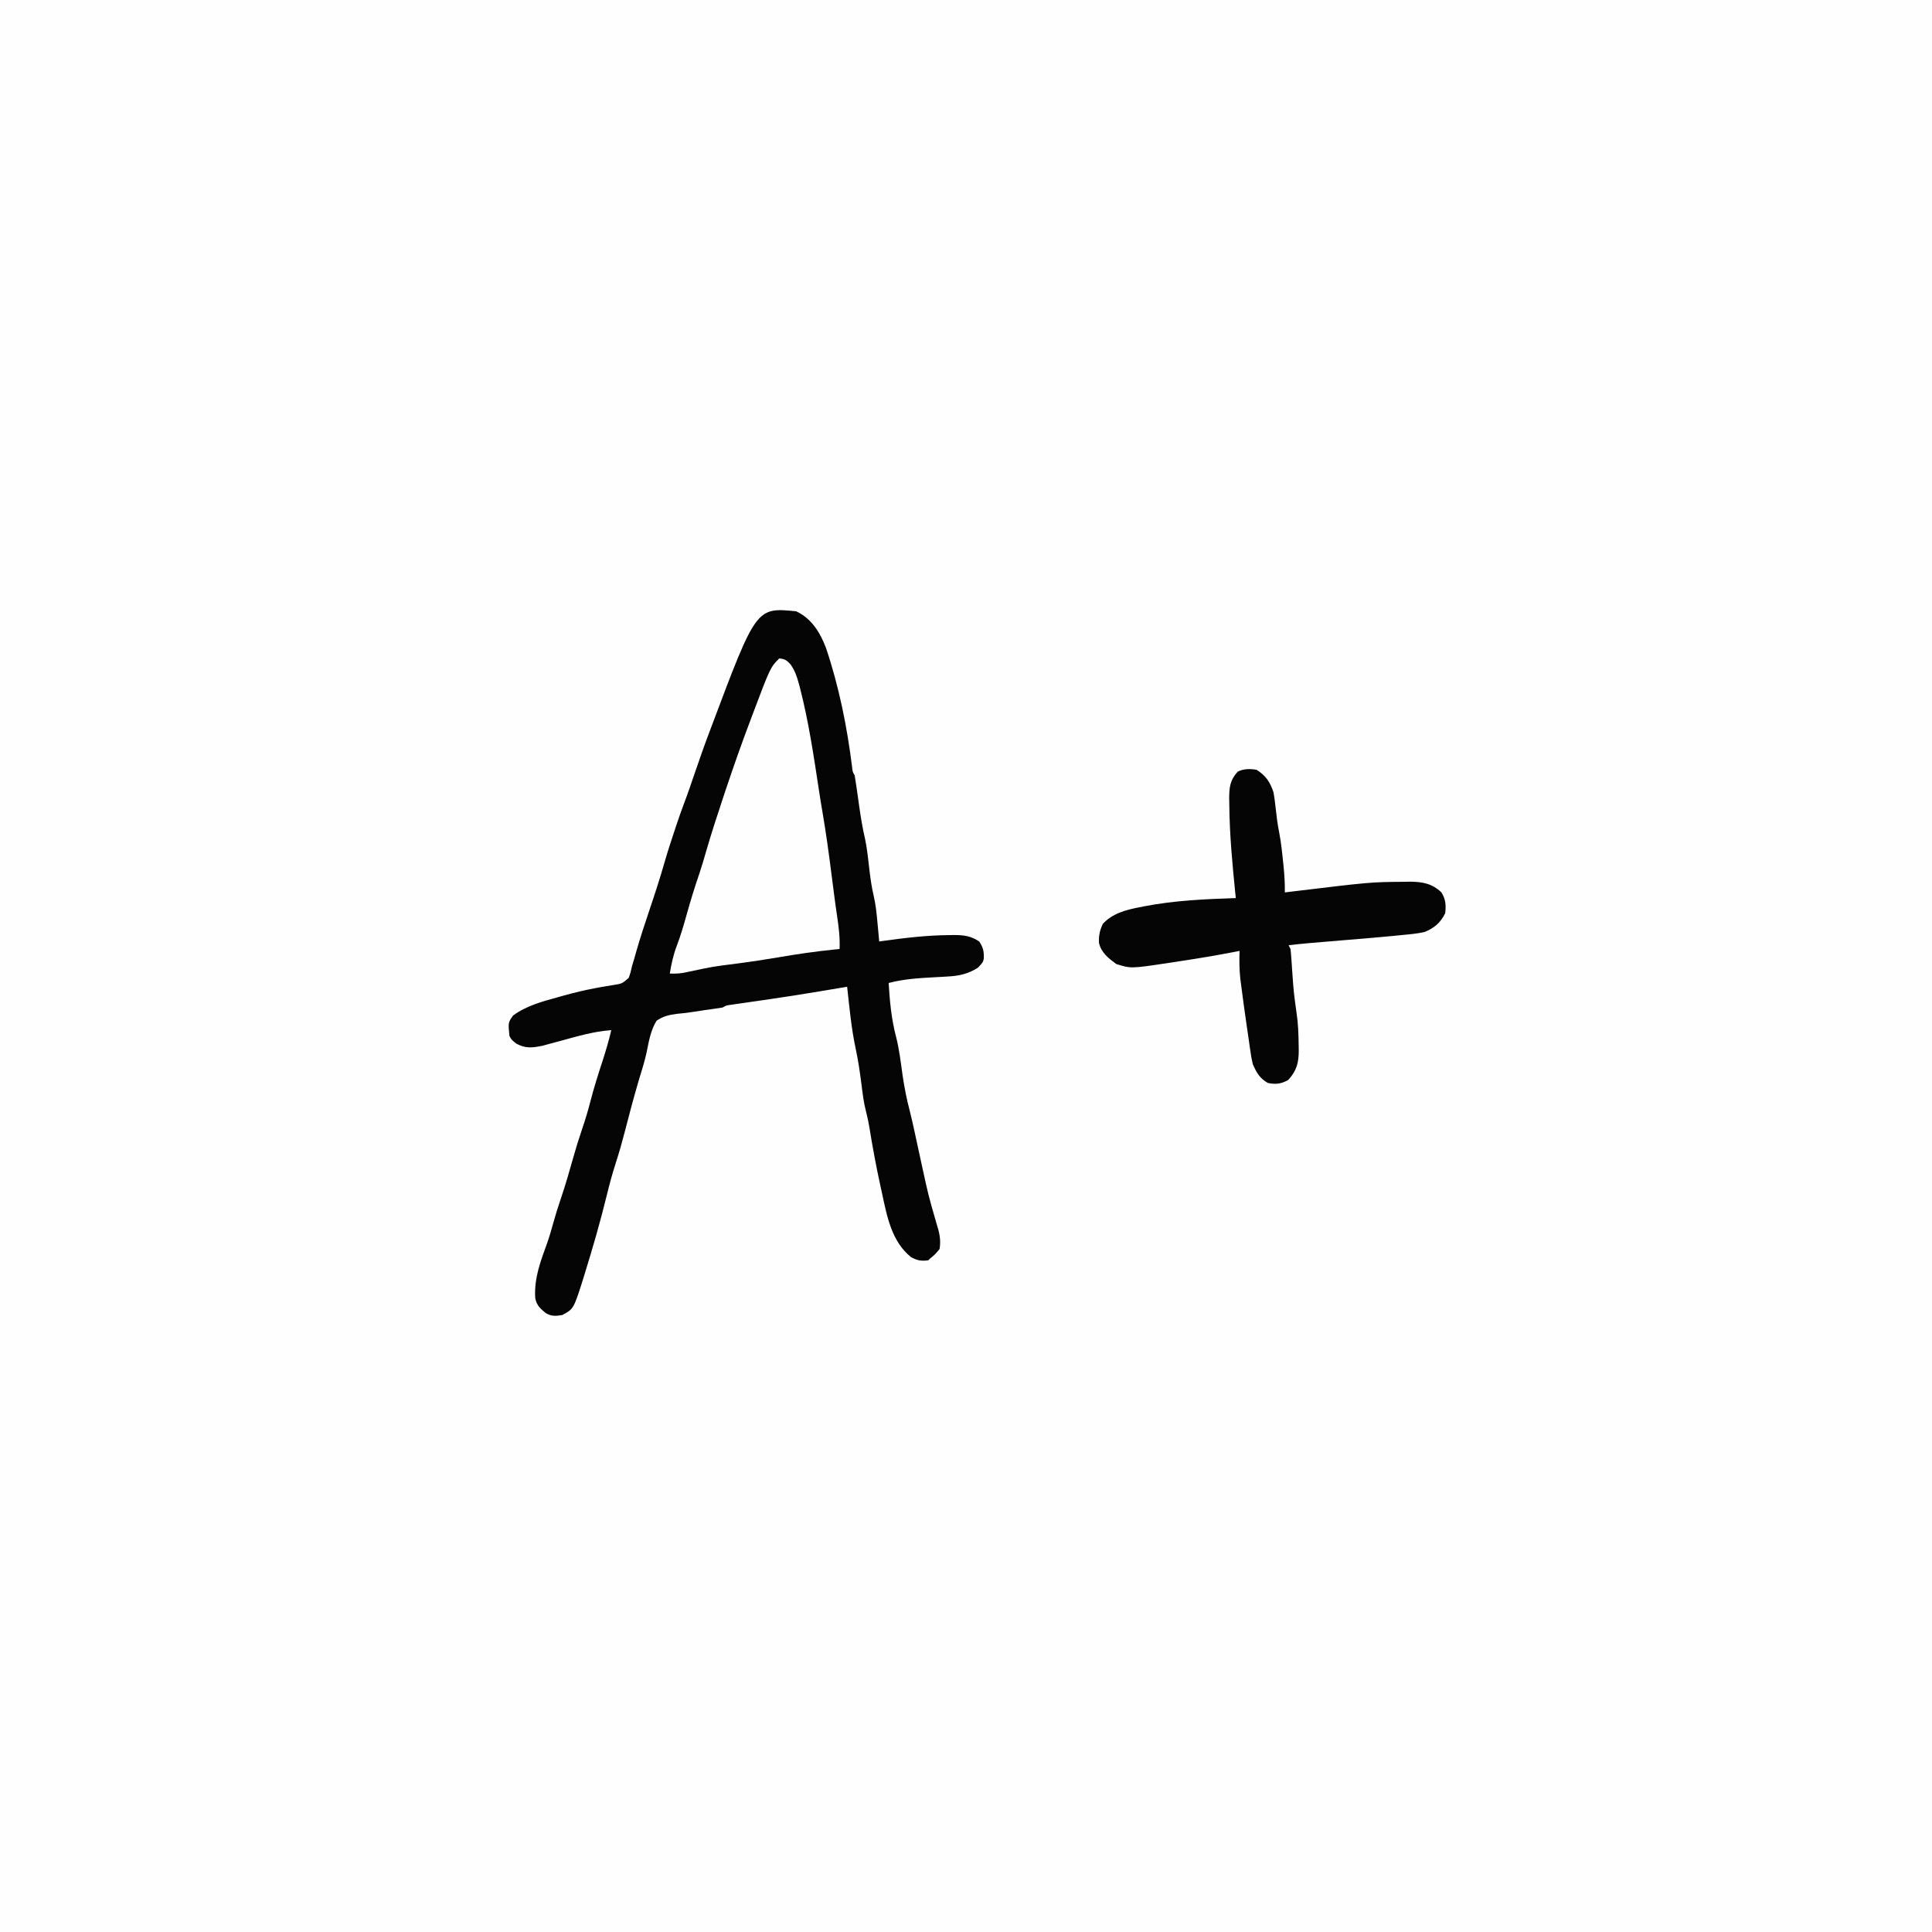 <svg version="1.1" xmlns="http://www.w3.org/2000/svg" width="1024" height="1024">
<rect width="100%" height="100%" fill="#808080" stroke="none"/>
<path d="M0 0 C337.92 0 675.84 0 1024 0 C1024 337.92 1024 675.84 1024 1024 C686.08 1024 348.16 1024 0 1024 C0 686.08 0 348.16 0 0 Z " fill="#FEFEFE" transform="translate(0,0)"/>
<path d="M0 0 C8.146 3.843 12.568 11.066 15.719 19.215 C22.657 39.713 26.985 61.198 29.641 82.656 C29.88 85.015 29.88 85.015 31 87 C31.337 88.922 31.63 90.852 31.902 92.785 C32.071 93.956 32.239 95.127 32.412 96.334 C32.759 98.792 33.105 101.251 33.451 103.709 C34.278 109.463 35.201 115.111 36.533 120.767 C37.683 126.269 38.189 131.896 38.855 137.473 C39.403 141.892 39.995 146.224 41.023 150.559 C42.192 155.52 42.671 160.493 43.125 165.562 C43.211 166.476 43.298 167.389 43.387 168.33 C43.596 170.553 43.801 172.776 44 175 C44.963 174.864 44.963 174.864 45.946 174.725 C57.675 173.1 69.333 171.698 81.188 171.625 C82.088 171.611 82.989 171.598 83.917 171.584 C89.003 171.619 92.634 172.107 97 175 C99.121 178.181 99.543 180.2 99.445 184 C99 186 99 186 96.375 188.875 C91.143 192.169 86.52 193.233 80.387 193.562 C79.138 193.637 77.89 193.712 76.604 193.789 C75.311 193.859 74.019 193.928 72.688 194 C64.585 194.44 56.867 194.941 49 197 C49.592 206.655 50.456 216.186 52.945 225.559 C54.661 232.293 55.437 239.222 56.412 246.094 C57.348 252.449 58.566 258.603 60.19 264.816 C61.098 268.386 61.903 271.974 62.684 275.574 C62.826 276.229 62.968 276.885 63.114 277.56 C63.407 278.91 63.698 280.261 63.989 281.611 C64.753 285.148 65.525 288.684 66.297 292.219 C66.447 292.904 66.596 293.59 66.75 294.296 C70.007 309.308 70.007 309.308 74.25 324.062 C75.804 329.02 76.83 332.833 76 338 C73.562 340.938 73.562 340.938 71 343 C70.67 343.33 70.34 343.66 70 344 C66.187 344.443 64.286 344.154 60.875 342.312 C50.523 333.986 48.093 320.569 45.438 308.188 C45.138 306.825 44.837 305.463 44.536 304.101 C42.335 294.025 40.47 283.904 38.824 273.723 C38.339 270.776 37.754 267.916 36.984 265.031 C35.728 260.227 35.173 255.358 34.562 250.438 C33.747 244.129 32.856 237.907 31.5 231.688 C29.204 220.922 28.21 209.93 27 199 C26.341 199.111 25.682 199.221 25.003 199.335 C21.94 199.85 18.876 200.362 15.812 200.875 C14.777 201.049 13.741 201.223 12.674 201.402 C2.764 203.059 -7.162 204.594 -17.105 206.035 C-18.273 206.205 -19.44 206.374 -20.643 206.549 C-23.048 206.897 -25.455 207.244 -27.861 207.588 C-29.014 207.756 -30.167 207.924 -31.355 208.098 C-32.393 208.247 -33.431 208.397 -34.501 208.551 C-36.988 208.877 -36.988 208.877 -39 210 C-40.342 210.239 -41.691 210.438 -43.043 210.613 C-46.586 211.089 -50.115 211.612 -53.645 212.18 C-56.915 212.705 -60.149 213.113 -63.449 213.383 C-67.713 213.985 -70.415 214.593 -74 217 C-77.199 222.103 -78.142 228.251 -79.348 234.066 C-80.458 239.061 -82.012 243.92 -83.5 248.812 C-86.144 257.799 -88.549 266.835 -90.869 275.911 C-92.282 281.393 -93.816 286.803 -95.562 292.188 C-97.437 297.969 -98.998 303.783 -100.438 309.688 C-103.854 323.68 -107.858 337.495 -112.125 351.25 C-112.354 352 -112.584 352.749 -112.82 353.522 C-117.939 369.758 -117.939 369.758 -124 373 C-127.407 373.557 -129.723 373.774 -132.746 371.941 C-135.817 369.46 -137.755 367.639 -138.344 363.699 C-138.894 353.099 -135.396 344.293 -131.854 334.449 C-130.722 331.203 -129.786 327.94 -128.875 324.625 C-127.597 320.005 -126.175 315.473 -124.625 310.938 C-122.253 303.945 -120.228 296.881 -118.235 289.773 C-116.747 284.503 -115.146 279.307 -113.375 274.125 C-111.77 269.428 -110.362 264.744 -109.125 259.938 C-107.194 252.45 -104.86 245.114 -102.461 237.763 C-100.767 232.543 -99.262 227.342 -98 222 C-107.202 222.643 -115.867 225.211 -124.722 227.637 C-126.763 228.194 -128.807 228.74 -130.852 229.285 C-132.659 229.778 -132.659 229.778 -134.502 230.281 C-139.818 231.373 -143.567 231.796 -148.375 229.125 C-151 227 -151 227 -152 225 C-152.69 217.98 -152.69 217.98 -150.062 214.25 C-143.02 209.076 -134.71 206.845 -126.375 204.562 C-124.76 204.107 -124.76 204.107 -123.113 203.642 C-117.558 202.109 -112.028 200.763 -106.359 199.719 C-105.311 199.521 -104.262 199.323 -103.182 199.119 C-101.185 198.755 -99.182 198.423 -97.173 198.125 C-92.324 197.38 -92.324 197.38 -88.785 194.315 C-87.97 192.219 -87.455 190.201 -87 188 C-86.647 186.828 -86.294 185.656 -85.93 184.449 C-85.582 183.208 -85.234 181.966 -84.875 180.688 C-82.642 172.881 -80.094 165.193 -77.5 157.5 C-74.78 149.428 -72.153 141.359 -69.817 133.168 C-68.149 127.375 -66.282 121.656 -64.375 115.938 C-64.085 115.068 -63.796 114.199 -63.498 113.303 C-62.245 109.576 -60.967 105.867 -59.57 102.191 C-57.411 96.509 -55.475 90.748 -53.5 85 C-51.084 77.966 -48.654 70.948 -46 64 C-45.663 63.101 -45.325 62.202 -44.978 61.275 C-21.185 -2.103 -21.185 -2.103 0 0 Z " fill="#050505" transform="translate(422,324)"/>
<path d="M0 0 C4.97 3.095 7.2 6.554 9 12 C9.447 14.569 9.798 17.156 10.062 19.75 C10.555 24.288 11.086 28.774 12 33.25 C13.024 38.573 13.582 43.923 14.125 49.312 C14.213 50.173 14.3 51.034 14.391 51.921 C14.815 56.306 15.037 60.59 15 65 C16.242 64.849 17.483 64.697 18.762 64.541 C60.371 59.515 60.371 59.515 77.875 59.375 C79.579 59.341 79.579 59.341 81.317 59.307 C87.912 59.367 93.107 60.289 98 65 C100.271 68.747 100.453 71.625 100 76 C97.502 81.096 94.195 83.888 89 86 C85.132 86.848 81.253 87.208 77.312 87.562 C76.162 87.678 75.012 87.794 73.827 87.914 C69.886 88.3 65.944 88.657 62 89 C60.872 89.098 60.872 89.098 59.721 89.199 C52.557 89.819 45.392 90.426 38.224 90.998 C31.136 91.565 24.061 92.151 17 93 C17.33 93.66 17.66 94.32 18 95 C18.199 96.793 18.345 98.591 18.465 100.391 C18.542 101.485 18.619 102.58 18.698 103.708 C18.816 105.461 18.816 105.461 18.938 107.25 C19.683 117.822 19.683 117.822 21.125 128.312 C22.051 134.214 22.25 140.037 22.312 146 C22.33 146.898 22.348 147.795 22.366 148.72 C22.36 155.171 21.311 159.491 16.812 164.375 C13.09 166.526 10.204 166.836 6 166 C1.614 163.466 -0.004 160.563 -2 156 C-2.768 152.543 -2.768 152.543 -3.316 148.758 C-3.418 148.072 -3.52 147.386 -3.625 146.679 C-3.947 144.496 -4.255 142.31 -4.562 140.125 C-4.772 138.698 -4.982 137.271 -5.193 135.844 C-6.244 128.684 -7.219 121.513 -8.145 114.336 C-8.307 113.081 -8.469 111.826 -8.636 110.533 C-9.137 105.674 -9.186 100.877 -9 96 C-9.955 96.185 -10.91 96.371 -11.894 96.562 C-21.259 98.361 -30.64 99.963 -40.074 101.363 C-42.264 101.69 -44.452 102.029 -46.641 102.369 C-66.591 105.388 -66.591 105.388 -74.375 102.938 C-78.49 99.9 -82.325 96.941 -83.516 91.754 C-83.701 87.828 -83.133 85.293 -81.5 81.688 C-76.313 76.111 -69.415 74.289 -62.125 72.875 C-60.885 72.627 -60.885 72.627 -59.62 72.374 C-43.526 69.269 -27.352 68.538 -11 68 C-11.136 66.667 -11.136 66.667 -11.275 65.307 C-12.83 49.81 -14.298 34.336 -14.438 18.75 C-14.459 17.646 -14.481 16.542 -14.504 15.405 C-14.489 9.315 -14.142 5.598 -10 1 C-6.761 -0.619 -3.501 -0.567 0 0 Z " fill="#050505" transform="translate(666,408)"/>
<path d="M0 0 C2.953 0.204 3.936 0.933 5.988 3.102 C8.255 6.367 9.375 9.457 10.375 13.25 C10.579 14.002 10.782 14.753 10.992 15.528 C15.518 33.126 18.26 51.389 20.976 69.342 C21.625 73.627 22.316 77.902 23.052 82.173 C24.822 92.5 26.235 102.858 27.562 113.25 C27.876 115.687 28.191 118.125 28.507 120.562 C28.712 122.143 28.915 123.723 29.118 125.304 C29.579 128.877 30.057 132.444 30.597 136.006 C31.517 142.082 32.246 147.853 32 154 C30.979 154.098 29.958 154.196 28.906 154.297 C18.927 155.305 9.08 156.761 -0.804 158.463 C-7.771 159.654 -14.744 160.696 -21.75 161.625 C-35.168 163.306 -35.168 163.306 -48.375 166.125 C-51.749 166.939 -54.55 167.173 -58 167 C-57.158 161.89 -56.112 157.029 -54.25 152.188 C-52.191 146.79 -50.616 141.308 -49.062 135.75 C-46.997 128.378 -44.765 121.121 -42.281 113.878 C-40.995 110.048 -39.868 106.176 -38.754 102.293 C-35.897 92.474 -32.735 82.763 -29.5 73.062 C-29.199 72.16 -28.899 71.258 -28.589 70.328 C-24.332 57.589 -19.893 44.932 -15.125 32.375 C-14.873 31.703 -14.62 31.031 -14.36 30.339 C-4.686 4.686 -4.686 4.686 0 0 Z " fill="#FEFEFE" transform="translate(413,349)"/>
</svg>